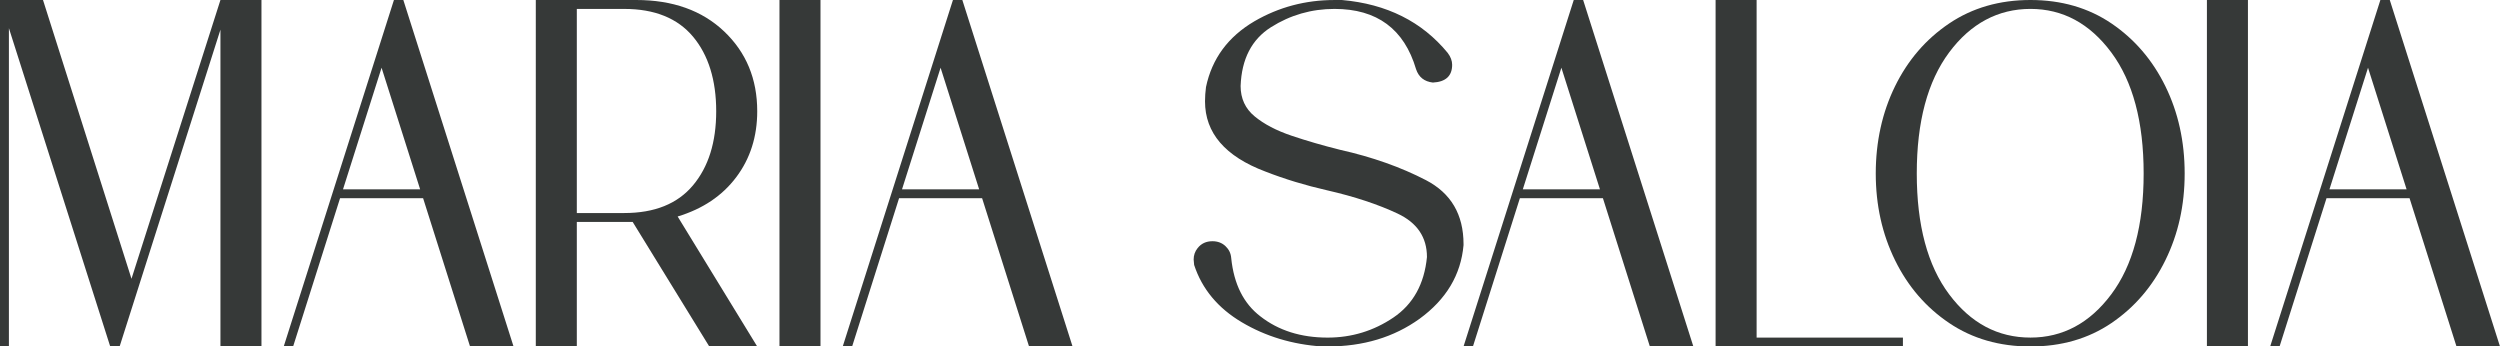 <svg viewBox="0 0 1221.4 169.28" xmlns="http://www.w3.org/2000/svg" data-name="Layer 2" id="Layer_2">
  <defs>
    <style>
      .cls-1 {
        fill: #363938;
      }
    </style>
  </defs>
  <g data-name="Layer 1" id="Layer_1-2">
    <g>
      <path d="M127.74,169.28h-20.04V14.49l-49.26,154.79h-4.59L4.35,13.76v155.51H0V0h21.01l43.23,136.2L107.7,0h20.04v169.28Z" class="cls-1"></path>
      <path d="M250.9,169.28h-21.25l-22.94-72.44h-40.57l-22.94,72.44h-4.59L192.46,0h4.59l53.85,169.28ZM205.26,92.49l-18.84-59.4-18.84,59.4h37.67Z" class="cls-1"></path>
      <path d="M369.95,169.28h-23.42l-37.43-60.85h-27.29v60.85h-20.04V0h49.02c17.87,0,32.2,5.11,42.98,15.33,10.78,10.23,16.18,23.22,16.18,39,0,12.4-3.42,23.14-10.26,32.24-6.84,9.1-16.38,15.5-28.62,19.2l38.88,63.51ZM304.99,104.08c14.81,0,26-4.5,33.57-13.52,7.57-9.01,11.35-21.09,11.35-36.22s-3.78-27.45-11.35-36.46c-7.57-9.01-18.76-13.52-33.57-13.52h-23.18v99.73h23.18Z" class="cls-1"></path>
      <path d="M400.86,169.28h-20.04V0h20.04v169.28Z" class="cls-1"></path>
      <path d="M524.01,169.28h-21.25l-22.94-72.44h-40.57l-22.94,72.44h-4.59L465.57,0h4.59l53.85,169.28ZM478.37,92.49l-18.84-59.4-18.84,59.4h37.67Z" class="cls-1"></path>
      <path d="M648.61,169.28h-2.66c-14.49-.97-27.57-4.91-39.24-11.83-11.67-6.92-19.44-16.26-23.3-28.01l-.24-2.66c0-2.09.64-3.94,1.93-5.55,1.77-2.25,4.18-3.38,7.24-3.38,2.57,0,4.71.81,6.4,2.42,1.69,1.61,2.61,3.54,2.78,5.8,1.29,12.72,6.04,22.22,14.25,28.49,8.85,6.92,19.8,10.38,32.84,10.38,11.75,0,22.46-3.26,32.12-9.78,9.66-6.52,15.13-16.38,16.42-29.58,0-9.66-4.79-16.74-14.37-21.25-9.58-4.5-21.05-8.29-34.41-11.35-10.63-2.42-20.69-5.47-30.19-9.18-19.64-7.4-29.46-18.84-29.46-34.29,0-2.25.16-4.59.48-7,2.9-13.84,10.78-24.55,23.67-32.12,11.91-6.92,24.95-10.38,39.12-10.38h3.62c21.89,1.93,39.12,10.55,51.68,25.84,1.45,1.93,2.17,3.86,2.17,5.8,0,5.47-3.14,8.37-9.42,8.69-4.19-.48-6.92-2.66-8.21-6.52-5.8-19.64-19.08-29.46-39.84-29.46-11.27,0-21.61,2.98-31.03,8.93-9.42,5.96-14.37,15.54-14.85,28.74,0,6.12,2.29,11.07,6.88,14.85,4.59,3.78,10.58,6.92,17.99,9.42,7.4,2.5,15.29,4.79,23.67,6.88,15.78,3.54,29.78,8.49,42.02,14.85,12.23,6.36,18.35,16.78,18.35,31.27v.48c-1.29,14.49-8.45,26.48-21.49,35.98-12.56,9.02-27.53,13.52-44.92,13.52Z" class="cls-1"></path>
      <path d="M827.31,169.28h-21.25l-22.94-72.44h-40.57l-22.94,72.44h-4.59L768.87,0h4.59l53.85,169.28ZM781.67,92.49l-18.84-59.4-18.84,59.4h37.67Z" class="cls-1"></path>
      <path d="M929.69,169.28h-91.52V0h20.04v164.93h71.48v4.35Z" class="cls-1"></path>
      <path d="M992,169.28c-15.13,0-28.37-3.82-39.72-11.47-11.35-7.64-20.16-17.87-26.44-30.67-6.28-12.8-9.42-26.93-9.42-42.38s3.14-29.82,9.42-42.62c6.28-12.8,15.09-23.02,26.44-30.67,11.35-7.64,24.59-11.47,39.72-11.47s28.33,3.83,39.6,11.47c11.27,7.65,20.04,17.87,26.32,30.67,6.28,12.8,9.42,27.01,9.42,42.62s-3.14,29.58-9.42,42.38c-6.28,12.8-15.05,23.02-26.32,30.67-11.27,7.65-24.47,11.47-39.6,11.47ZM992,164.93c15.77,0,28.94-7.04,39.48-21.13,10.54-14.08,15.82-33.77,15.82-59.04s-5.28-45-15.82-59.16c-10.55-14.16-23.71-21.25-39.48-21.25s-29.18,7.09-39.72,21.25c-10.55,14.17-15.82,33.89-15.82,59.16s5.27,44.96,15.82,59.04c10.54,14.09,23.79,21.13,39.72,21.13Z" class="cls-1"></path>
      <path d="M1098.25,169.28h-20.04V0h20.04v169.28Z" class="cls-1"></path>
      <path d="M1221.4,169.28h-21.25l-22.94-72.44h-40.57l-22.94,72.44h-4.59L1162.96,0h4.59l53.85,169.28ZM1175.76,92.49l-18.84-59.4-18.84,59.4h37.67Z" class="cls-1"></path>
    </g>
  </g>
</svg>